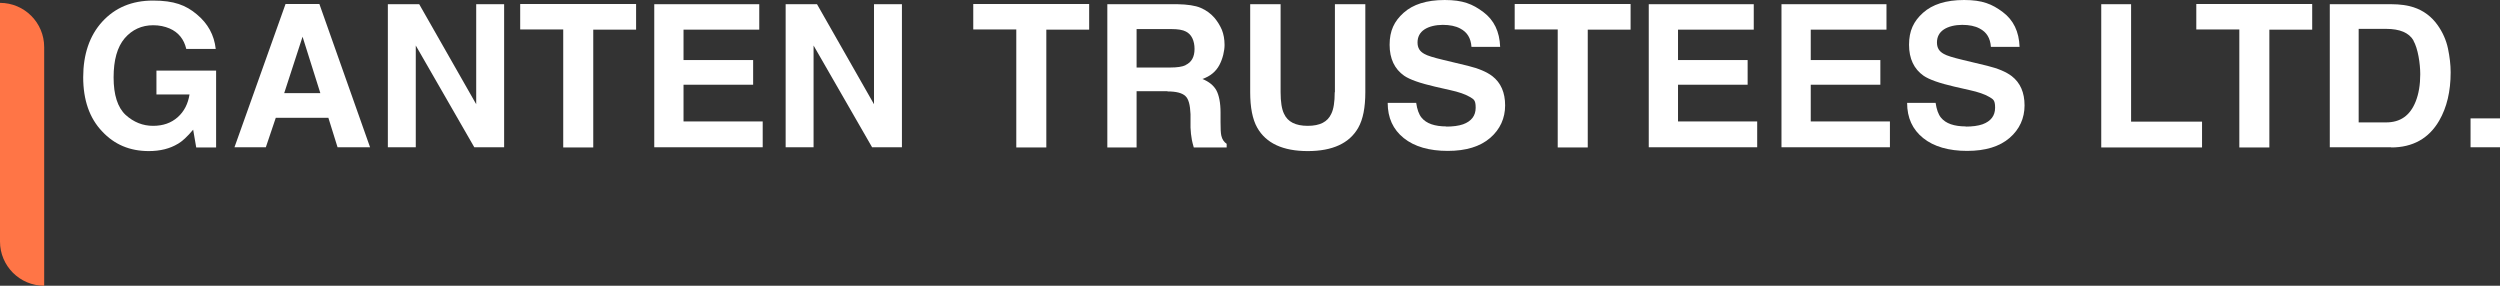 <?xml version="1.0" encoding="UTF-8" standalone="no"?>
<svg
   id="Outline"
   version="1.1"
   viewBox="0 0 1307.2 149.4"
   sodipodi:docname="gth_logo_ohneclaim_ohneicon_en_negativ_rgb.svg"
   width="1307.2"
   height="149.4"
   inkscape:version="1.4.1 (1:1.4.1+202503302257+93de688d07)"
   xmlns:inkscape="http://www.inkscape.org/namespaces/inkscape"
   xmlns:sodipodi="http://sodipodi.sourceforge.net/DTD/sodipodi-0.dtd"
   xmlns="http://www.w3.org/2000/svg"
   xmlns:svg="http://www.w3.org/2000/svg">
  <rect x="0" y="0" width="1307.2" height="149.4" fill="#333333" stroke="none"/>
  <sodipodi:namedview
     id="namedview1169"
     pagecolor="#ffffff"
     bordercolor="#666666"
     borderopacity="1.0"
     inkscape:pageshadow="2"
     inkscape:pageopacity="0.0"
     inkscape:pagecheckerboard="0"
     showgrid="false"
     inkscape:zoom="0.23439566"
     inkscape:cx="-106.65726"
     inkscape:cy="-296.5072"
     inkscape:window-width="1920"
     inkscape:window-height="1011"
     inkscape:window-x="0"
     inkscape:window-y="32"
     inkscape:window-maximized="1"
     inkscape:current-layer="Outline"
     inkscape:showpageshadow="2"
     inkscape:deskcolor="#d1d1d1" />
  <defs
     id="defs1124">
    <style
       id="style1122">
      .cls-1 {
        fill: #fff;
      }

      .cls-1, .cls-2 {
        stroke-width: 0px;
      }

      .cls-2 {
        fill: #ff7546;
      }
    </style>
  </defs>
  <path
     class="cls-2"
     d="m 23.1,149.4 v 0 C 10.3,149.4 0,139 0,126.3 V 1.5 v 0 c 12.8,0 23.1,10.4 23.1,23.1 z"
     id="path1128" />
  <g
     id="g1166"
     transform="translate(-189.7,-13.6)">
    <path
       class="cls-1"
       d="m 282.7,88.8 c -4.1,2.5 -9.2,3.8 -15.2,3.8 -9.9,0 -18,-3.4 -24.4,-10.3 -6.6,-6.9 -9.9,-16.4 -9.9,-28.3 0,-11.9 3.3,-21.8 10,-29.1 6.7,-7.3 15.5,-11 26.5,-11 11,0 17.2,2.4 22.9,7.2 5.8,4.8 9.1,10.8 9.9,18.1 h -15.4 c -1.2,-5.1 -4.1,-8.7 -8.7,-10.7 -2.6,-1.1 -5.4,-1.7 -8.6,-1.7 -6,0 -11,2.3 -14.9,6.8 -3.9,4.6 -5.8,11.4 -5.8,20.5 0,9.1 2.1,15.7 6.3,19.6 4.2,3.8 9,5.7 14.3,5.7 5.3,0 9.5,-1.5 12.9,-4.5 3.4,-3 5.4,-7 6.2,-11.9 H 271.5 V 50.5 h 31.2 v 40.2 h -10.4 l -1.6,-9.3 c -3,3.6 -5.7,6.1 -8.1,7.5 z"
       id="path1130" />
    <path
       class="cls-1"
       d="m 361.5,75.2 h -27.6 l -5.2,15.4 H 312.3 L 339,15.7 h 17.7 l 26.5,74.9 h -17 l -4.8,-15.4 z m -4.3,-12.9 -9.3,-29.5 -9.6,29.5 h 19 z"
       id="path1132" />
    <path
       class="cls-1"
       d="M 453.3,90.6 H 437.7 L 407.1,37.4 V 90.6 H 392.5 V 15.8 h 16.4 l 29.8,52.3 V 15.8 h 14.6 v 74.9 z"
       id="path1134" />
    <path
       class="cls-1"
       d="M 522.3,15.8 V 29.1 H 499.9 V 90.7 H 484.2 V 29 H 461.7 V 15.7 h 60.6 z"
       id="path1136" />
    <path
       class="cls-1"
       d="m 583.5,57.9 h -36.4 v 19.2 h 41.4 V 90.6 H 531.8 V 15.8 h 54.9 V 29.1 H 547.1 V 45 h 36.4 v 13 z"
       id="path1138" />
    <path
       class="cls-1"
       d="M 661.3,90.6 H 645.7 L 615.1,37.4 V 90.6 H 600.5 V 15.8 h 16.4 l 29.8,52.3 V 15.8 h 14.6 v 74.9 z"
       id="path1140" />
    <path
       class="cls-1"
       d="M 759.2,15.8 V 29.1 H 736.8 V 90.7 H 721.1 V 29 H 698.6 V 15.7 h 60.6 z"
       id="path1142" />
    <path
       class="cls-1"
       d="M 800.1,61.3 H 784 V 90.7 H 768.7 V 15.8 h 36.7 c 5.2,0.1 9.3,0.7 12.1,1.9 2.8,1.2 5.2,2.9 7.2,5.2 1.6,1.9 2.9,4 3.9,6.3 0.9,2.3 1.4,4.9 1.4,7.9 0,3 -0.9,7.1 -2.7,10.5 -1.8,3.4 -4.8,5.9 -8.9,7.3 3.5,1.4 5.9,3.4 7.3,5.9 1.4,2.6 2.2,6.5 2.2,11.7 v 5 c 0,3.4 0.1,5.7 0.4,7 0.4,1.9 1.4,3.4 2.8,4.3 v 1.9 h -17.2 c -0.5,-1.7 -0.8,-3 -1,-4 -0.4,-2.1 -0.6,-4.2 -0.7,-6.4 v -7 c -0.2,-4.8 -1,-8 -2.7,-9.5 -1.7,-1.6 -4.8,-2.4 -9.4,-2.4 z m 9.5,-13.7 c 3.1,-1.4 4.7,-4.2 4.7,-8.4 0,-4.2 -1.5,-7.6 -4.5,-9.1 -1.7,-0.9 -4.2,-1.3 -7.6,-1.3 H 784 v 20.1 h 17.7 c 3.5,0 6.2,-0.4 7.9,-1.2 z"
       id="path1144" />
    <path
       class="cls-1"
       d="m 887.7,61.8 v -46 h 15.9 v 46 c 0,8 -1.2,14.2 -3.7,18.6 -4.6,8.1 -13.4,12.2 -26.4,12.2 -13,0 -21.8,-4.1 -26.4,-12.2 -2.5,-4.4 -3.7,-10.6 -3.7,-18.6 v -46 h 15.9 v 46 c 0,5.1 0.6,8.9 1.8,11.3 1.9,4.2 6,6.3 12.4,6.3 6.4,0 10.4,-2.1 12.3,-6.3 1.2,-2.4 1.8,-6.1 1.8,-11.3 z"
       id="path1146" />
    <path
       class="cls-1"
       d="m 945.7,79.8 c 3.7,0 6.7,-0.4 9,-1.2 4.4,-1.6 6.6,-4.5 6.6,-8.7 0,-4.2 -1.1,-4.4 -3.2,-5.7 -2.2,-1.3 -5.6,-2.5 -10.2,-3.5 L 940,58.9 c -7.8,-1.8 -13.2,-3.7 -16.1,-5.7 -5,-3.5 -7.6,-8.9 -7.6,-16.2 0,-7.3 2.4,-12.3 7.3,-16.7 4.9,-4.4 12,-6.7 21.5,-6.7 9.5,0 14.6,2.1 20.2,6.3 5.6,4.2 8.5,10.2 8.8,18.2 h -15 c -0.3,-4.5 -2.2,-7.7 -5.9,-9.6 -2.4,-1.3 -5.5,-1.9 -9.1,-1.9 -3.6,0 -7.2,0.8 -9.6,2.4 -2.4,1.6 -3.6,3.9 -3.6,6.8 0,2.9 1.2,4.7 3.6,6 1.5,0.9 4.8,1.9 9.8,3.1 l 12.9,3.1 c 5.7,1.4 9.9,3.2 12.8,5.4 4.5,3.5 6.7,8.6 6.7,15.3 0,6.7 -2.6,12.5 -7.8,17 -5.2,4.5 -12.6,6.8 -22.2,6.8 -9.6,0 -17.4,-2.2 -23,-6.7 -5.6,-4.5 -8.4,-10.6 -8.4,-18.4 h 14.9 c 0.5,3.4 1.4,6 2.8,7.7 2.5,3.1 6.9,4.6 13.1,4.6 z"
       id="path1148" />
    <path
       class="cls-1"
       d="m 1042.3,15.8 v 13.3 h -22.4 v 61.6 h -15.7 V 29 H 981.7 V 15.7 h 60.6 z"
       id="path1150" />
    <path
       class="cls-1"
       d="m 1103.5,57.9 h -36.4 v 19.2 h 41.4 v 13.5 h -56.7 V 15.8 h 54.9 v 13.3 h -39.6 V 45 h 36.4 v 13 z"
       id="path1152" />
    <path
       class="cls-1"
       d="m 1172.9,57.9 h -36.4 v 19.2 h 41.4 v 13.5 h -56.7 V 15.8 h 54.9 v 13.3 h -39.6 V 45 h 36.4 v 13 z"
       id="path1154" />
    <path
       class="cls-1"
       d="m 1217.3,79.8 c 3.7,0 6.7,-0.4 9,-1.2 4.4,-1.6 6.6,-4.5 6.6,-8.7 0,-4.2 -1.1,-4.4 -3.2,-5.7 -2.2,-1.3 -5.6,-2.5 -10.2,-3.5 l -7.9,-1.8 c -7.8,-1.8 -13.2,-3.7 -16.1,-5.7 -5,-3.5 -7.6,-8.9 -7.6,-16.2 0,-7.3 2.4,-12.3 7.3,-16.7 4.9,-4.4 12,-6.7 21.5,-6.7 9.5,0 14.6,2.1 20.2,6.3 5.6,4.2 8.5,10.2 8.8,18.2 h -15 c -0.3,-4.5 -2.2,-7.7 -5.9,-9.6 -2.4,-1.3 -5.5,-1.9 -9.1,-1.9 -3.6,0 -7.2,0.8 -9.6,2.4 -2.4,1.6 -3.6,3.9 -3.6,6.8 0,2.9 1.2,4.7 3.6,6 1.5,0.9 4.8,1.9 9.8,3.1 l 12.9,3.1 c 5.7,1.4 9.9,3.2 12.8,5.4 4.5,3.5 6.7,8.6 6.7,15.3 0,6.7 -2.6,12.5 -7.8,17 -5.2,4.5 -12.6,6.8 -22.2,6.8 -9.6,0 -17.4,-2.2 -23,-6.7 -5.6,-4.5 -8.4,-10.6 -8.4,-18.4 h 14.9 c 0.5,3.4 1.4,6 2.8,7.7 2.5,3.1 6.9,4.6 13.1,4.6 z"
       id="path1156" />
    <path
       class="cls-1"
       d="m 1288.4,15.8 h 15.6 v 61.4 h 37.1 v 13.5 h -52.7 z"
       id="path1158" />
    <path
       class="cls-1"
       d="m 1398.7,15.8 v 13.3 h -22.4 v 61.6 h -15.7 V 29 h -22.5 V 15.7 h 60.6 z"
       id="path1160" />
    <path
       class="cls-1"
       d="m 1440.1,90.6 h -32.2 V 15.8 h 32.2 c 4.6,0 8.5,0.6 11.6,1.6 5.2,1.7 9.5,4.9 12.7,9.5 2.6,3.7 4.4,7.8 5.3,12.1 0.9,4.3 1.4,8.5 1.4,12.4 0,10 -2,18.4 -6,25.3 -5.4,9.3 -13.8,14 -25.1,14 z m 11.6,-55.8 c -2.4,-4.1 -7.2,-6.1 -14.3,-6.1 H 1423 v 48.9 h 14.4 c 7.4,0 12.5,-3.6 15.4,-10.9 1.6,-4 2.4,-8.8 2.4,-14.3 0,-5.5 -1.2,-13.5 -3.6,-17.6 z"
       id="path1162" />
    <path
       class="cls-1"
       d="m 1481.5,75.5 h 15.4 v 15.1 h -15.4 z"
       id="path1164" />
  </g>
</svg>
